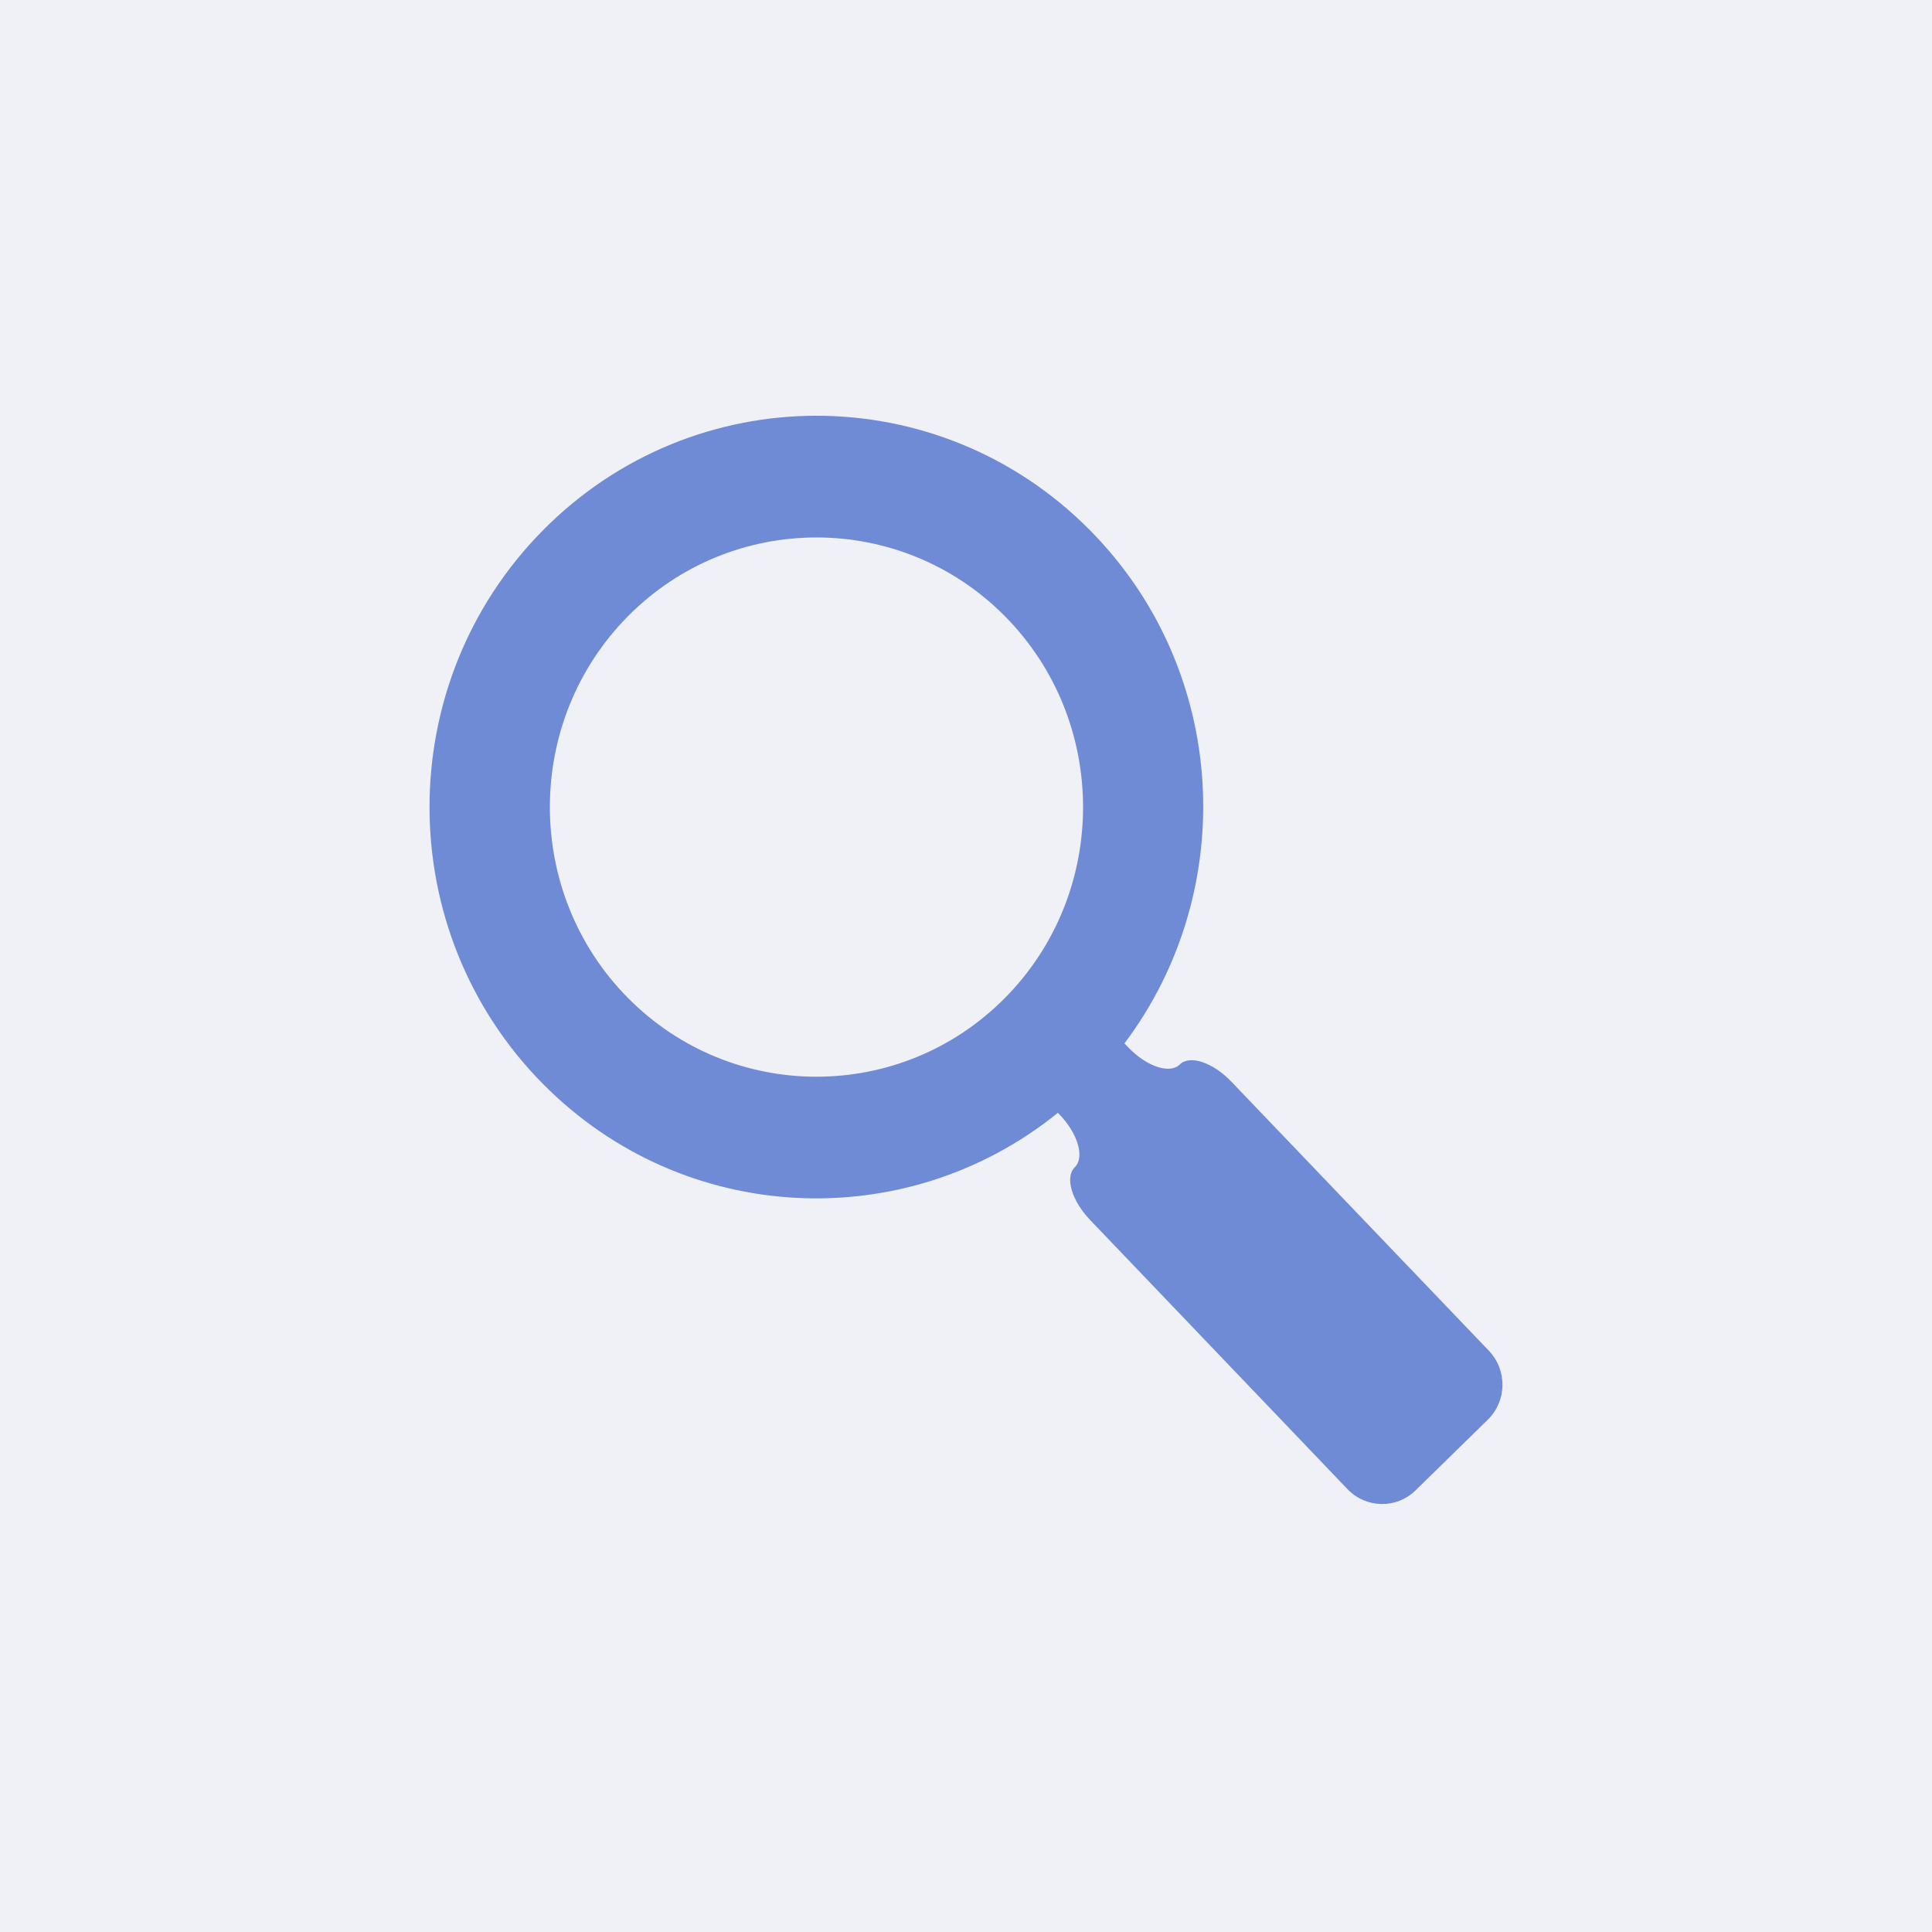 <?xml version="1.0" encoding="UTF-8"?> <svg xmlns="http://www.w3.org/2000/svg" width="158" height="158" viewBox="0 0 158 158" fill="none"><rect width="158" height="158" fill="#F0F1F7"></rect><g clip-path="url(#clip0_1152_1182)"><path d="M121.769 110.471L100.7 88.458C99.189 86.879 97.3 86.246 96.483 87.054C95.662 87.856 93.772 87.225 92.261 85.645L91.96 85.329C101.39 72.786 100.474 54.827 89.151 43.374C76.792 30.875 56.753 30.875 44.396 43.374C32.037 55.874 32.037 76.137 44.396 88.636C55.913 100.285 74.09 101.066 86.517 91.004L86.65 91.144C88.158 92.723 88.72 94.653 87.896 95.456C87.076 96.259 87.634 98.19 89.147 99.767L110.204 121.789C111.715 123.364 114.205 123.411 115.768 121.882L121.678 116.098C123.235 114.573 123.277 112.057 121.769 110.471ZM82.196 81.602C73.691 90.205 59.851 90.205 51.348 81.605C42.843 73.004 42.844 59.005 51.348 50.405C59.851 41.803 73.691 41.805 82.193 50.406C90.7 59.007 90.7 73.002 82.196 81.602Z" fill="#708BD6"></path></g><defs><clipPath id="clip0_1152_1182"><rect width="88" height="89" fill="white" transform="translate(35 34)"></rect></clipPath></defs></svg> 